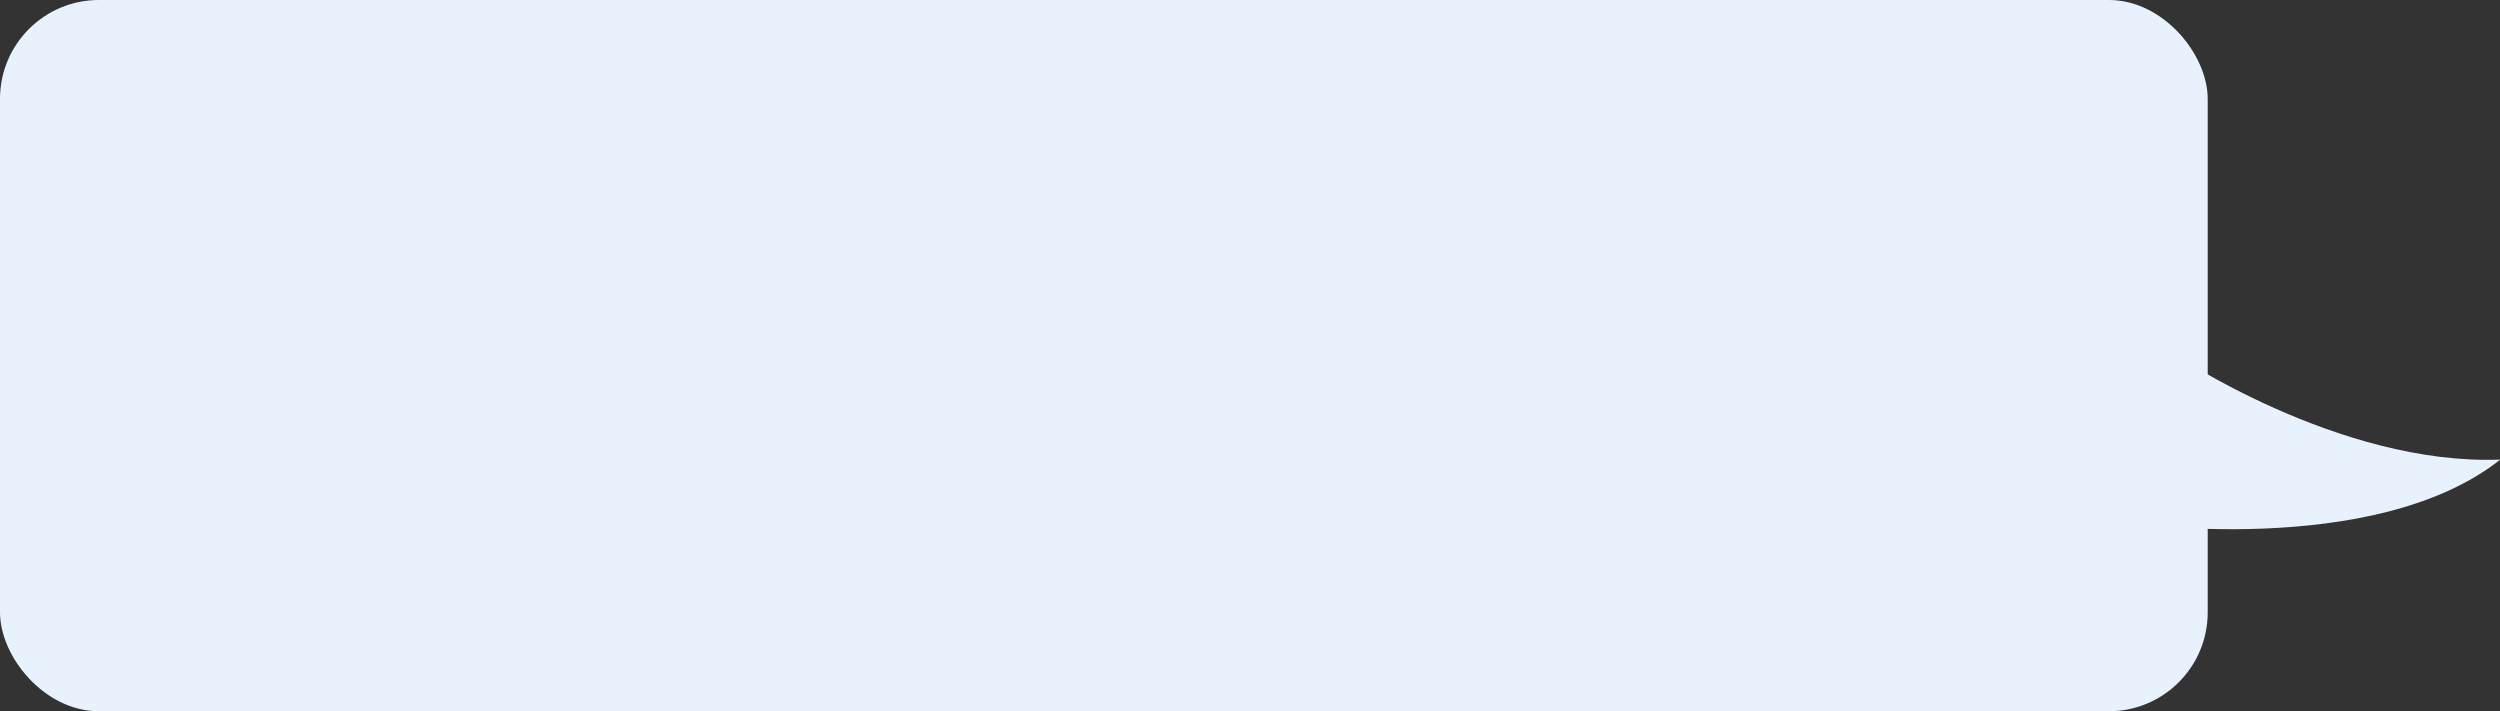 <svg xmlns="http://www.w3.org/2000/svg" viewBox="0 0 404.22 115"><rect x="0" y="0" width="404.22" height="115" fill="#333333" stroke="none"/><defs><style>.cls-1{fill:#e7f2fc}</style></defs><g id="レイヤー_2" data-name="レイヤー 2"><g id="design"><rect class="cls-1" width="356.96" height="115" rx="15.99" transform="rotate(-180 178.48 57.5)"/><path class="cls-1" d="M351.27 57.09s26.84 18.24 53 17.22c-20.51 16.22-61.05 10.14-61.05 10.14"/></g></g></svg>